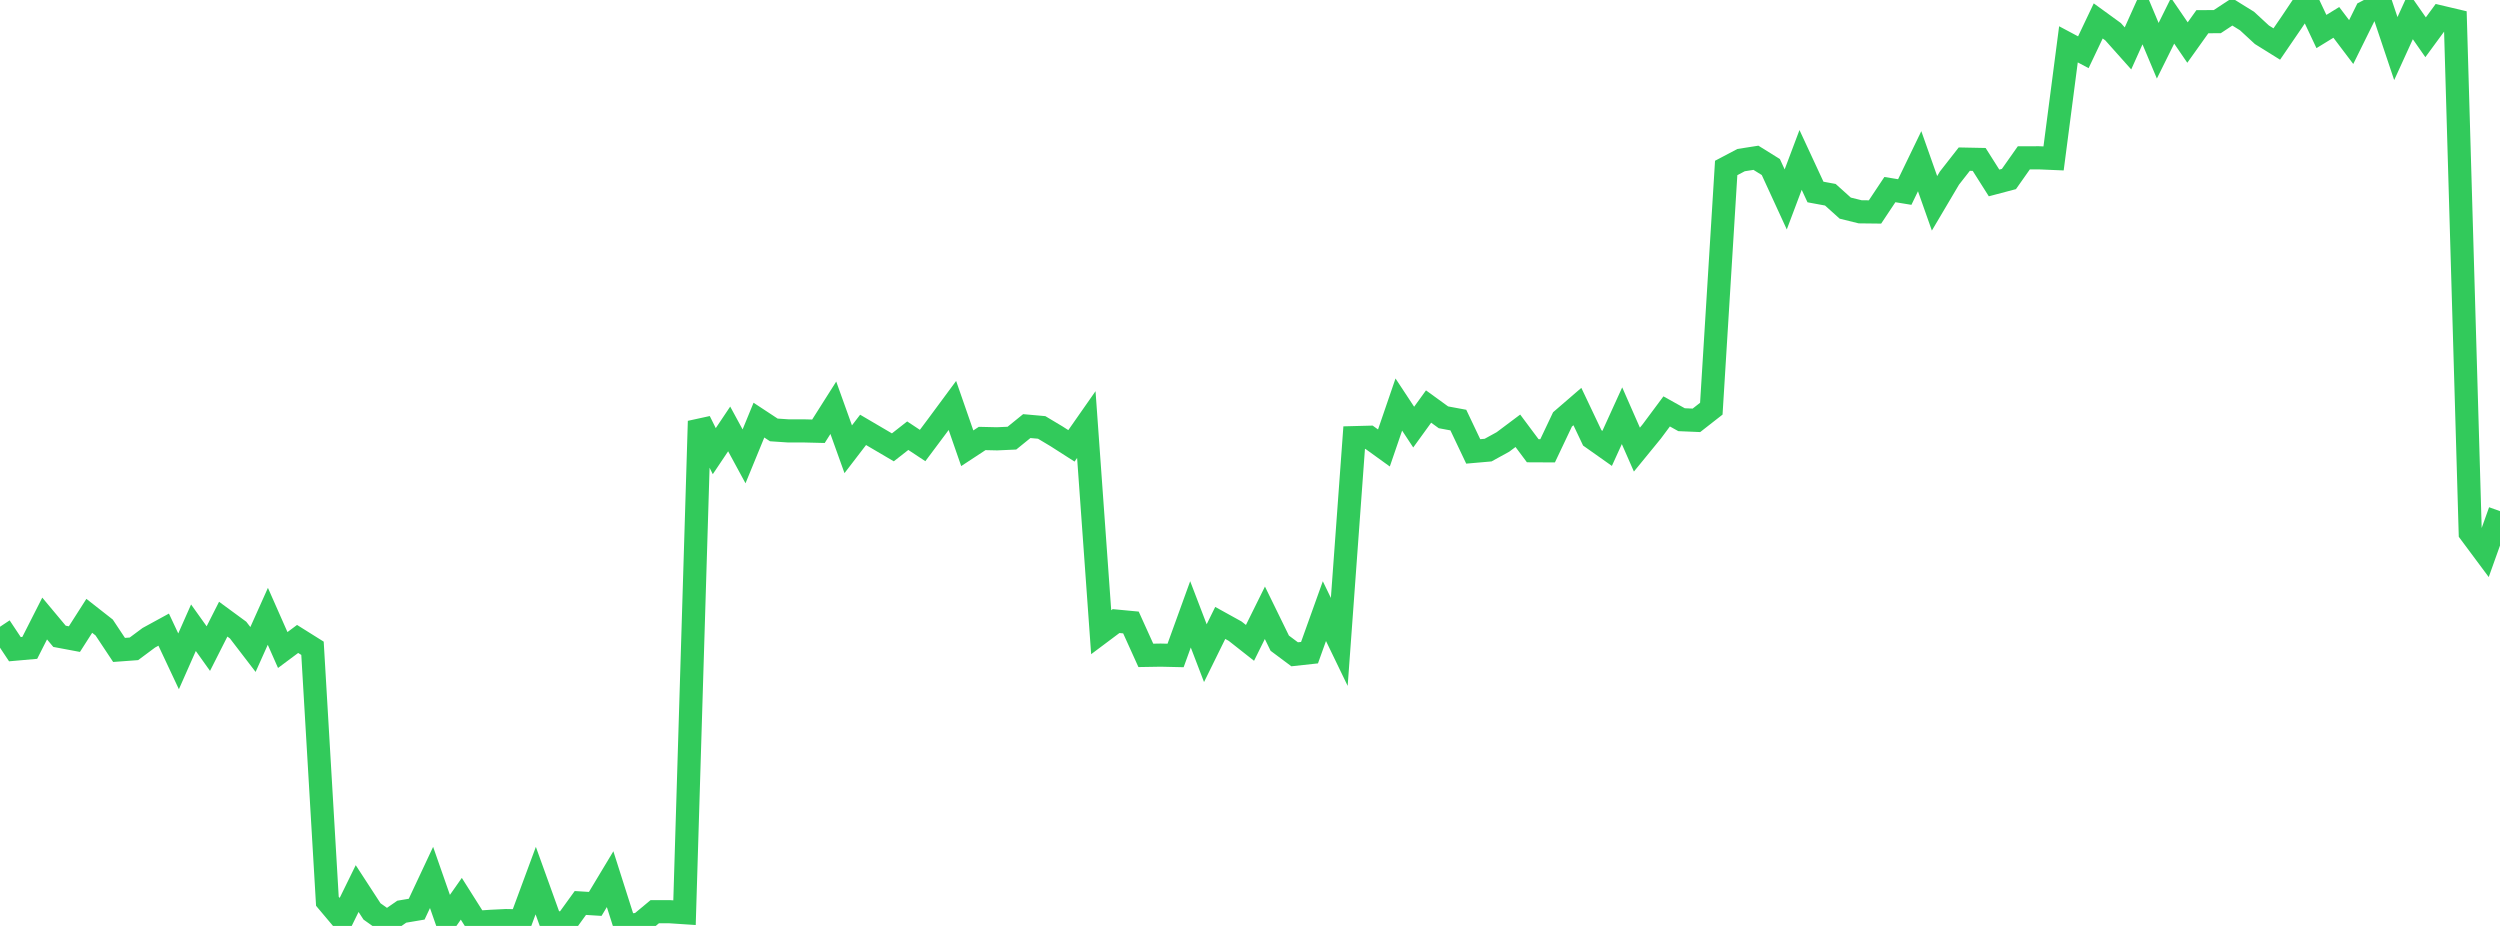 <?xml version="1.0" standalone="no"?>
<!DOCTYPE svg PUBLIC "-//W3C//DTD SVG 1.1//EN" "http://www.w3.org/Graphics/SVG/1.1/DTD/svg11.dtd">

<svg width="135" height="50" viewBox="0 0 135 50" preserveAspectRatio="none" 
  xmlns="http://www.w3.org/2000/svg"
  xmlns:xlink="http://www.w3.org/1999/xlink">


<polyline points="0.0, 33.845 0.804, 35.056 1.607, 34.985 2.411, 33.4 3.214, 34.361 4.018, 34.512 4.821, 33.255 5.625, 33.885 6.429, 35.096 7.232, 35.037 8.036, 34.439 8.839, 34 9.643, 35.712 10.446, 33.897 11.25, 35.024 12.054, 33.435 12.857, 34.024 13.661, 35.072 14.464, 33.281 15.268, 35.101 16.071, 34.503 16.875, 35.007 17.679, 48.67 18.482, 49.623 19.286, 47.983 20.089, 49.217 20.893, 49.787 21.696, 49.231 22.5, 49.095 23.304, 47.382 24.107, 49.68 24.911, 48.534 25.714, 49.805 26.518, 49.751 27.321, 49.712 28.125, 49.726 28.929, 47.553 29.732, 49.781 30.536, 49.872 31.339, 48.761 32.143, 48.811 32.946, 47.475 33.75, 50.0 34.554, 49.899 35.357, 49.231 36.161, 49.232 36.964, 49.285 37.768, 22.744 38.571, 24.363 39.375, 23.162 40.179, 24.643 40.982, 22.687 41.786, 23.216 42.589, 23.27 43.393, 23.268 44.196, 23.288 45.0, 22.019 45.804, 24.26 46.607, 23.213 47.411, 23.685 48.214, 24.157 49.018, 23.527 49.821, 24.058 50.625, 22.983 51.429, 21.895 52.232, 24.206 53.036, 23.678 53.839, 23.696 54.643, 23.66 55.446, 23.009 56.25, 23.081 57.054, 23.562 57.857, 24.076 58.661, 22.926 59.464, 34.14 60.268, 33.538 61.071, 33.614 61.875, 35.39 62.679, 35.377 63.482, 35.395 64.286, 33.175 65.089, 35.271 65.893, 33.638 66.696, 34.082 67.5, 34.715 68.304, 33.09 69.107, 34.732 69.911, 35.332 70.714, 35.244 71.518, 33.001 72.321, 34.663 73.125, 23.633 73.929, 23.612 74.732, 24.191 75.536, 21.845 76.339, 23.064 77.143, 21.953 77.946, 22.535 78.75, 22.684 79.554, 24.376 80.357, 24.306 81.161, 23.864 81.964, 23.262 82.768, 24.34 83.571, 24.344 84.375, 22.648 85.179, 21.954 85.982, 23.645 86.786, 24.213 87.589, 22.449 88.393, 24.279 89.196, 23.297 90.0, 22.216 90.804, 22.664 91.607, 22.698 92.411, 22.069 93.214, 9.07 94.018, 8.646 94.821, 8.52 95.625, 9.02 96.429, 10.769 97.232, 8.636 98.036, 10.368 98.839, 10.516 99.643, 11.239 100.446, 11.437 101.25, 11.446 102.054, 10.238 102.857, 10.369 103.661, 8.705 104.464, 10.98 105.268, 9.62 106.071, 8.593 106.875, 8.609 107.679, 9.879 108.482, 9.667 109.286, 8.524 110.089, 8.521 110.893, 8.555 111.696, 2.394 112.5, 2.822 113.304, 1.13 114.107, 1.713 114.911, 2.614 115.714, 0.827 116.518, 2.74 117.321, 1.121 118.125, 2.298 118.929, 1.171 119.732, 1.169 120.536, 0.638 121.339, 1.135 122.143, 1.877 122.946, 2.377 123.75, 1.202 124.554, 0.0 125.357, 1.702 126.161, 1.209 126.964, 2.271 127.768, 0.643 128.571, 0.225 129.375, 2.624 130.179, 0.861 130.982, 2.013 131.786, 0.917 132.589, 1.107 133.393, 28.772 134.196, 29.851 135.0, 27.601" fill="none" stroke="#32ca5b" stroke-width="1.25"/>

</svg>